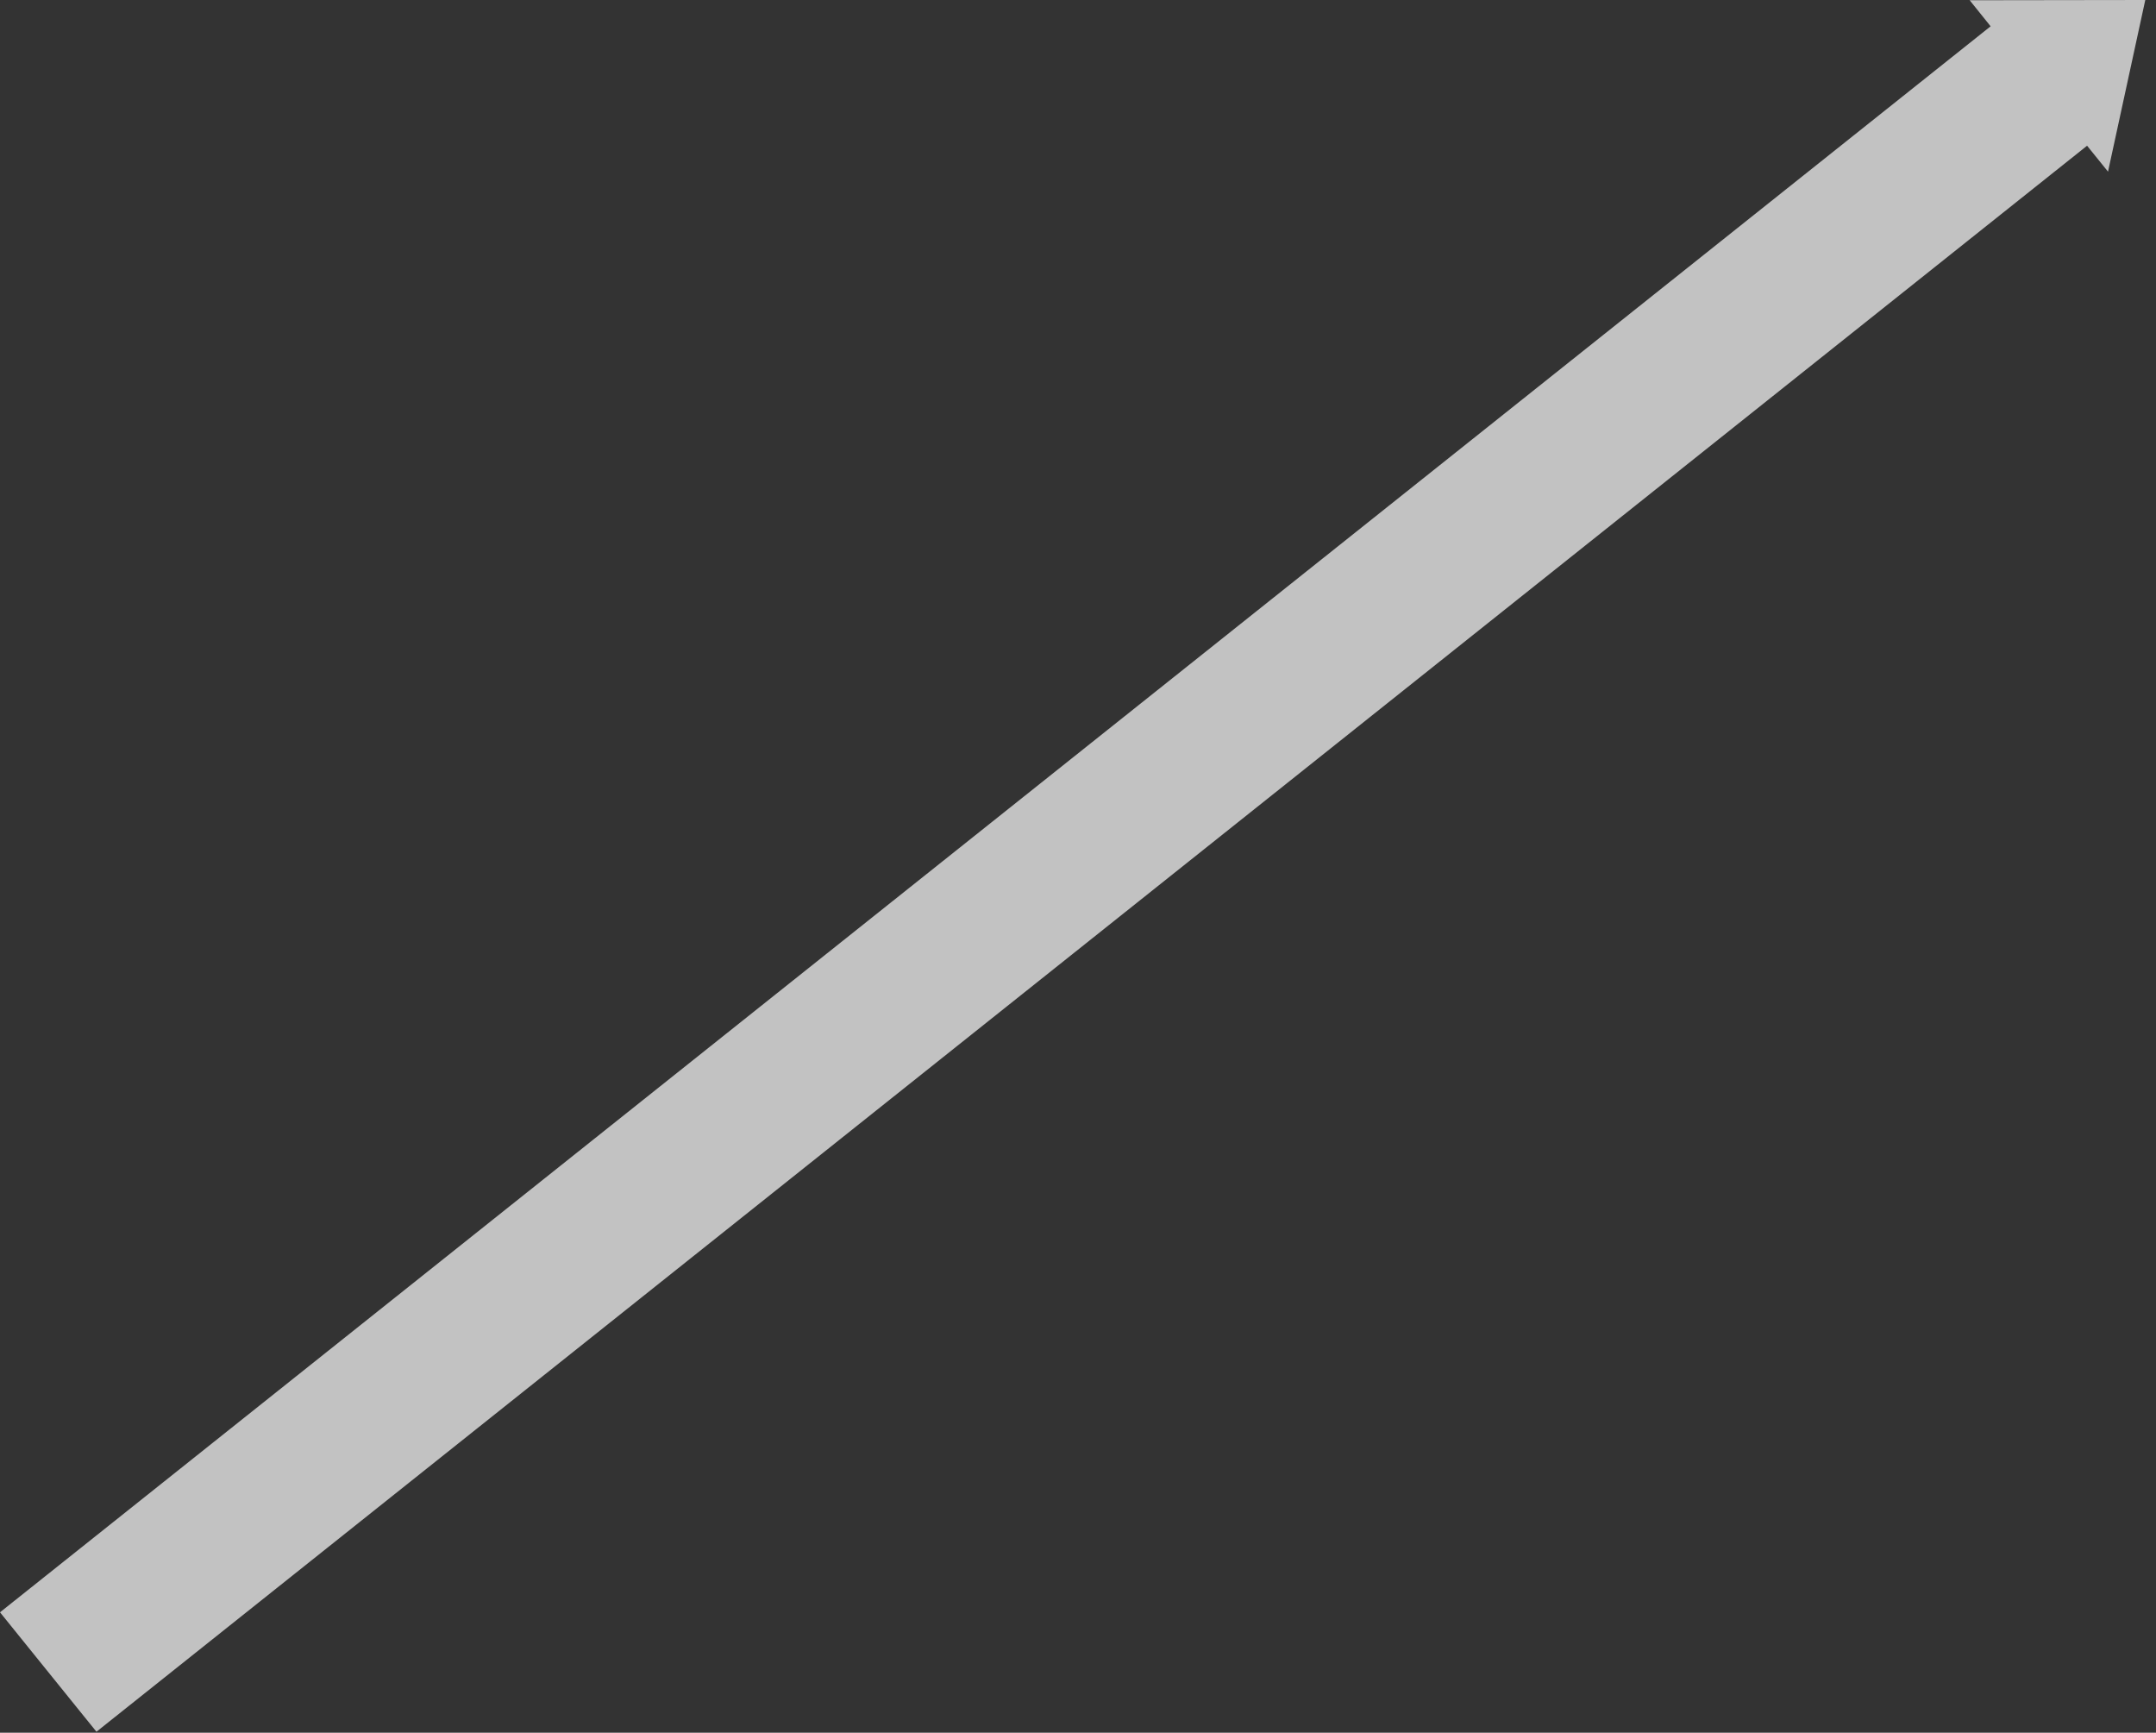 <?xml version="1.0" encoding="utf-8"?>
<svg xmlns="http://www.w3.org/2000/svg" fill="none" height="100%" overflow="visible" preserveAspectRatio="none" style="display: block;" viewBox="0 0 173 139" width="100%">
<rect x="0" y="0" width="173" height="139" fill="#333333" stroke="none"/>
<path d="M158.05 0.02L159.73 2.11L0 129.34L6.8 137.76L7.74 138.92L167.47 11.69L169.15 13.77L172.14 0L158.05 0.02Z" fill="white" id="Vector" opacity="0.7"/>
</svg>